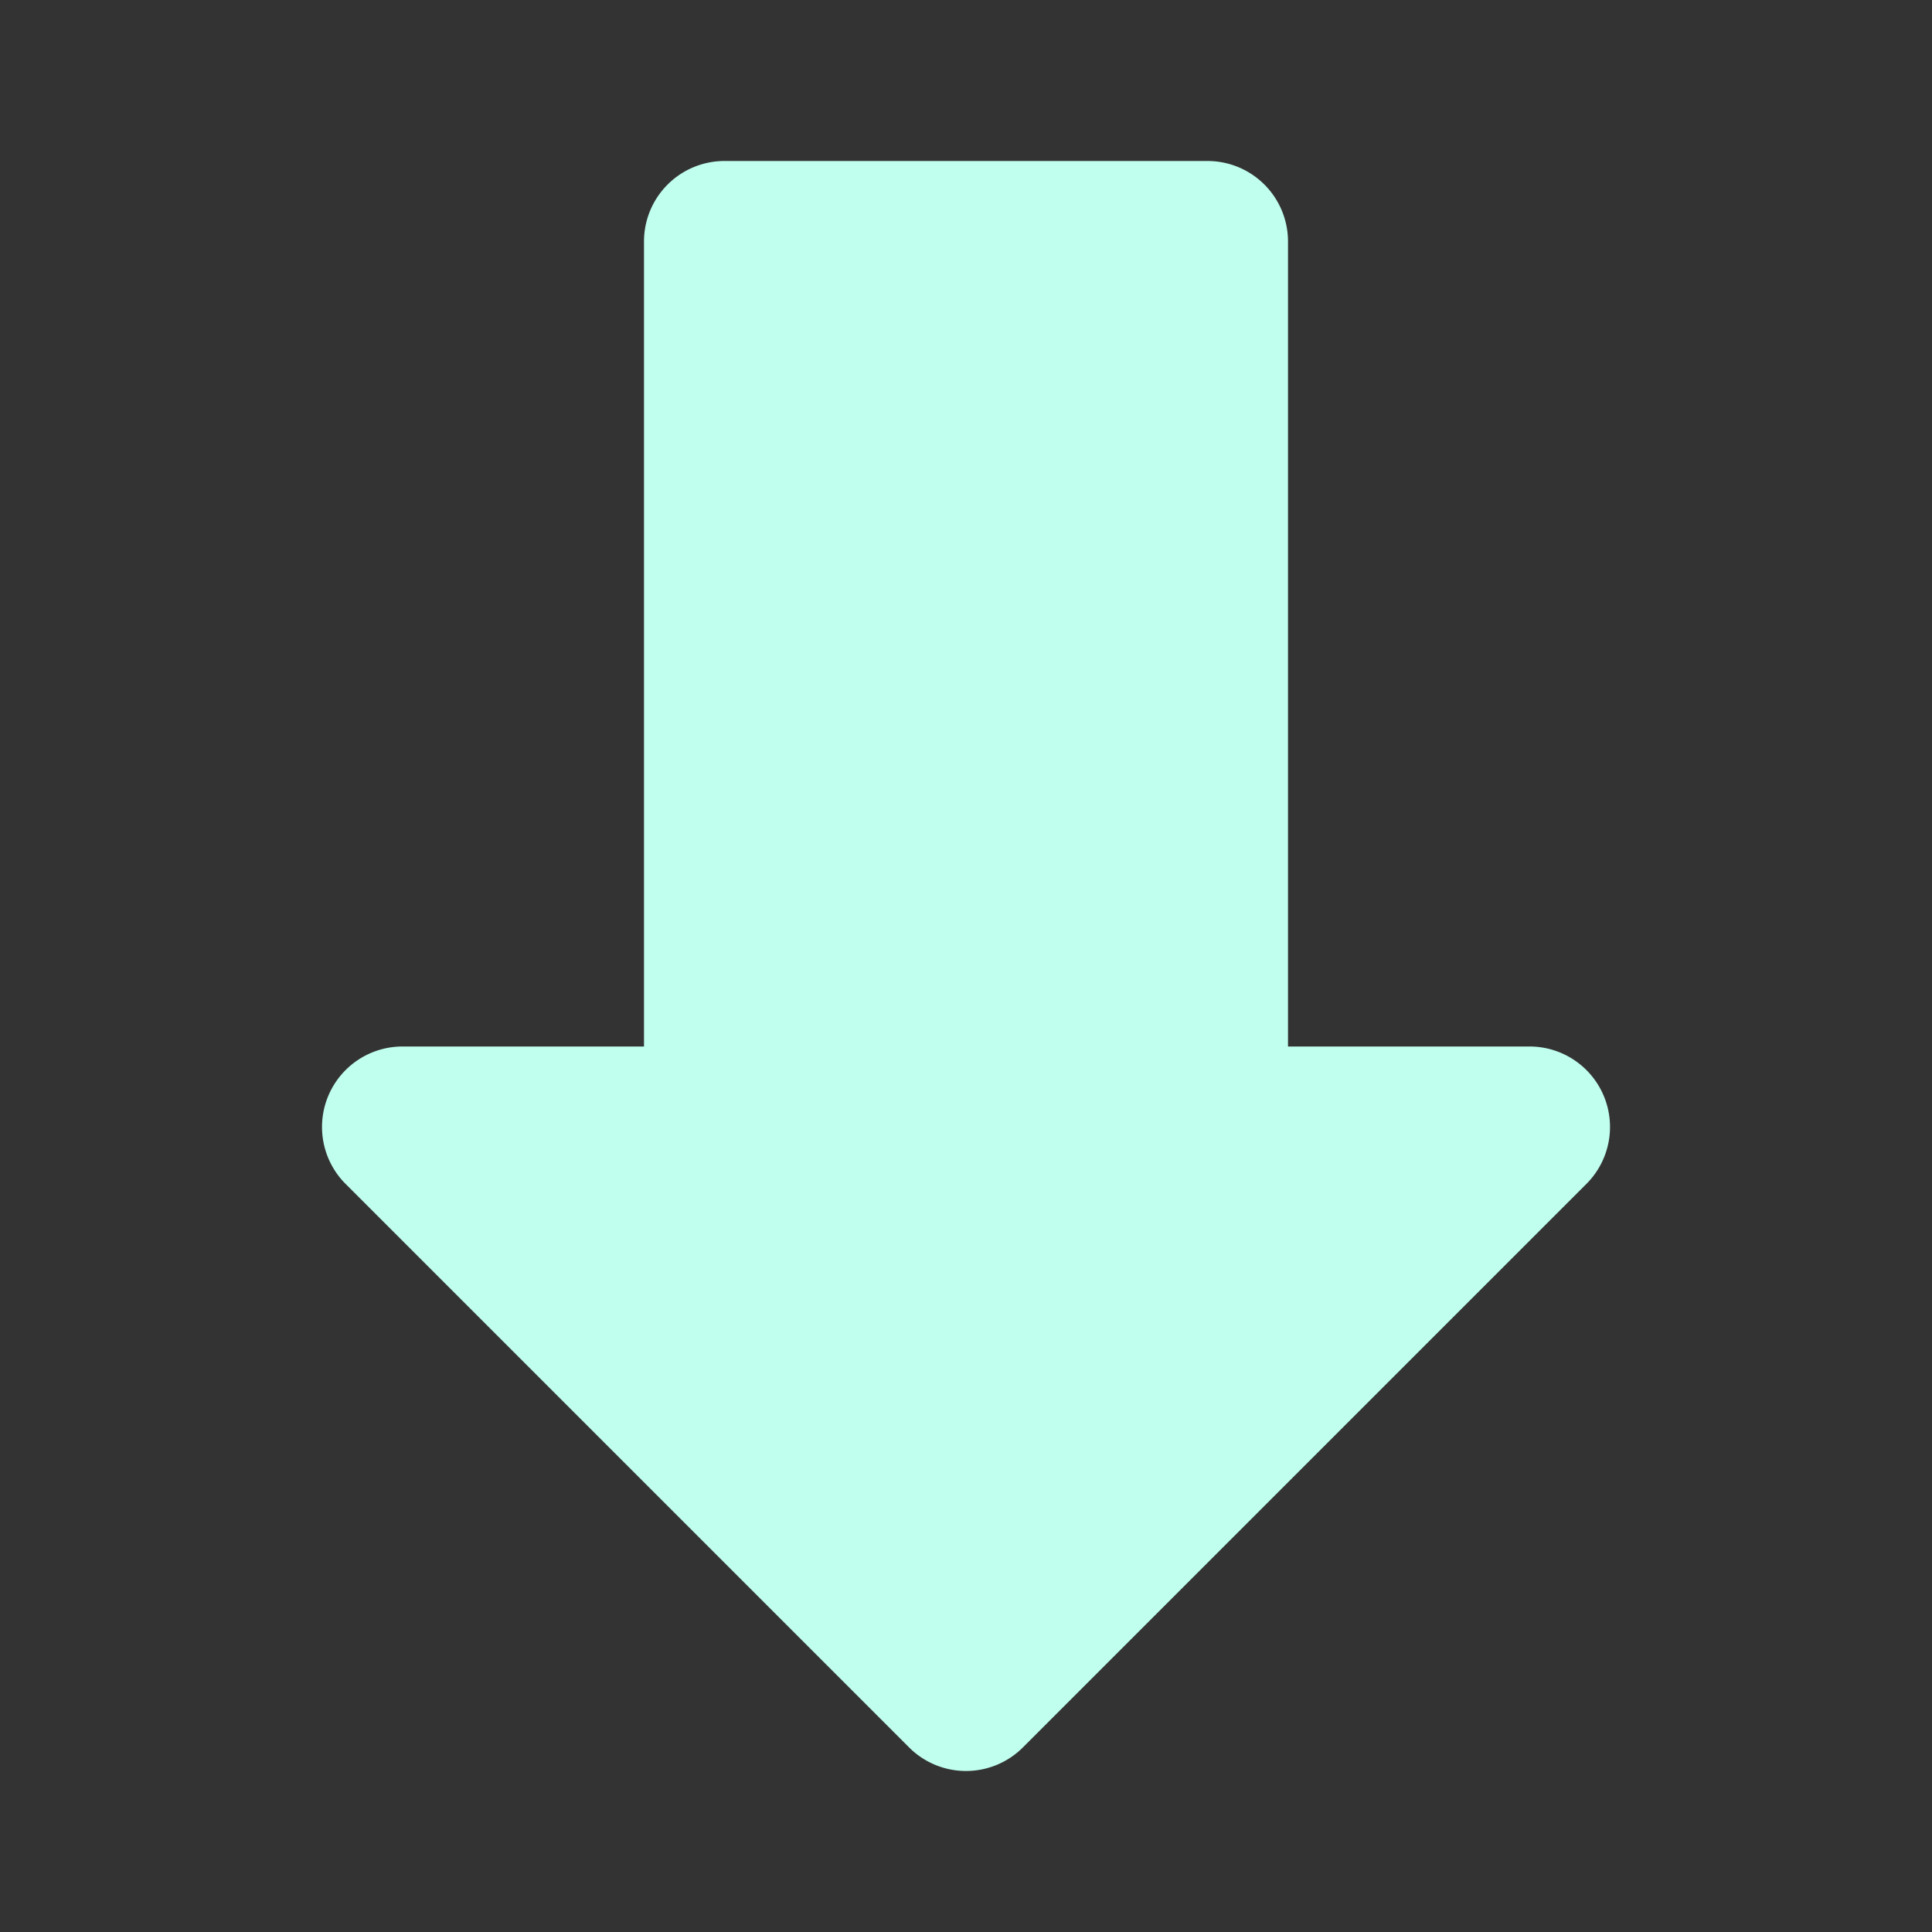 <svg xmlns="http://www.w3.org/2000/svg" viewBox="0 0 24 24"><rect x="0" y="0" width="24" height="24" fill="#333333" stroke="none"/><title>scrum-cjgg-svg</title><g id="ArrowDown" data-name="ArrowDown"><path d="
M 19.924,13.617
A 1,1,0,0,0,19,13
H 16
V 3
a1,1,0,0,0-1-1
H 9
A1,1,0,0,0,8,3
V 13
H5
a1,1,0,0,0-.707,1.707
l7,7
a1,1,0,0,0,1.414,0
l7-7
A1,1,0,0,0,19.924,13.617Z
" style="fill:#c0ffee"/></g></svg>
